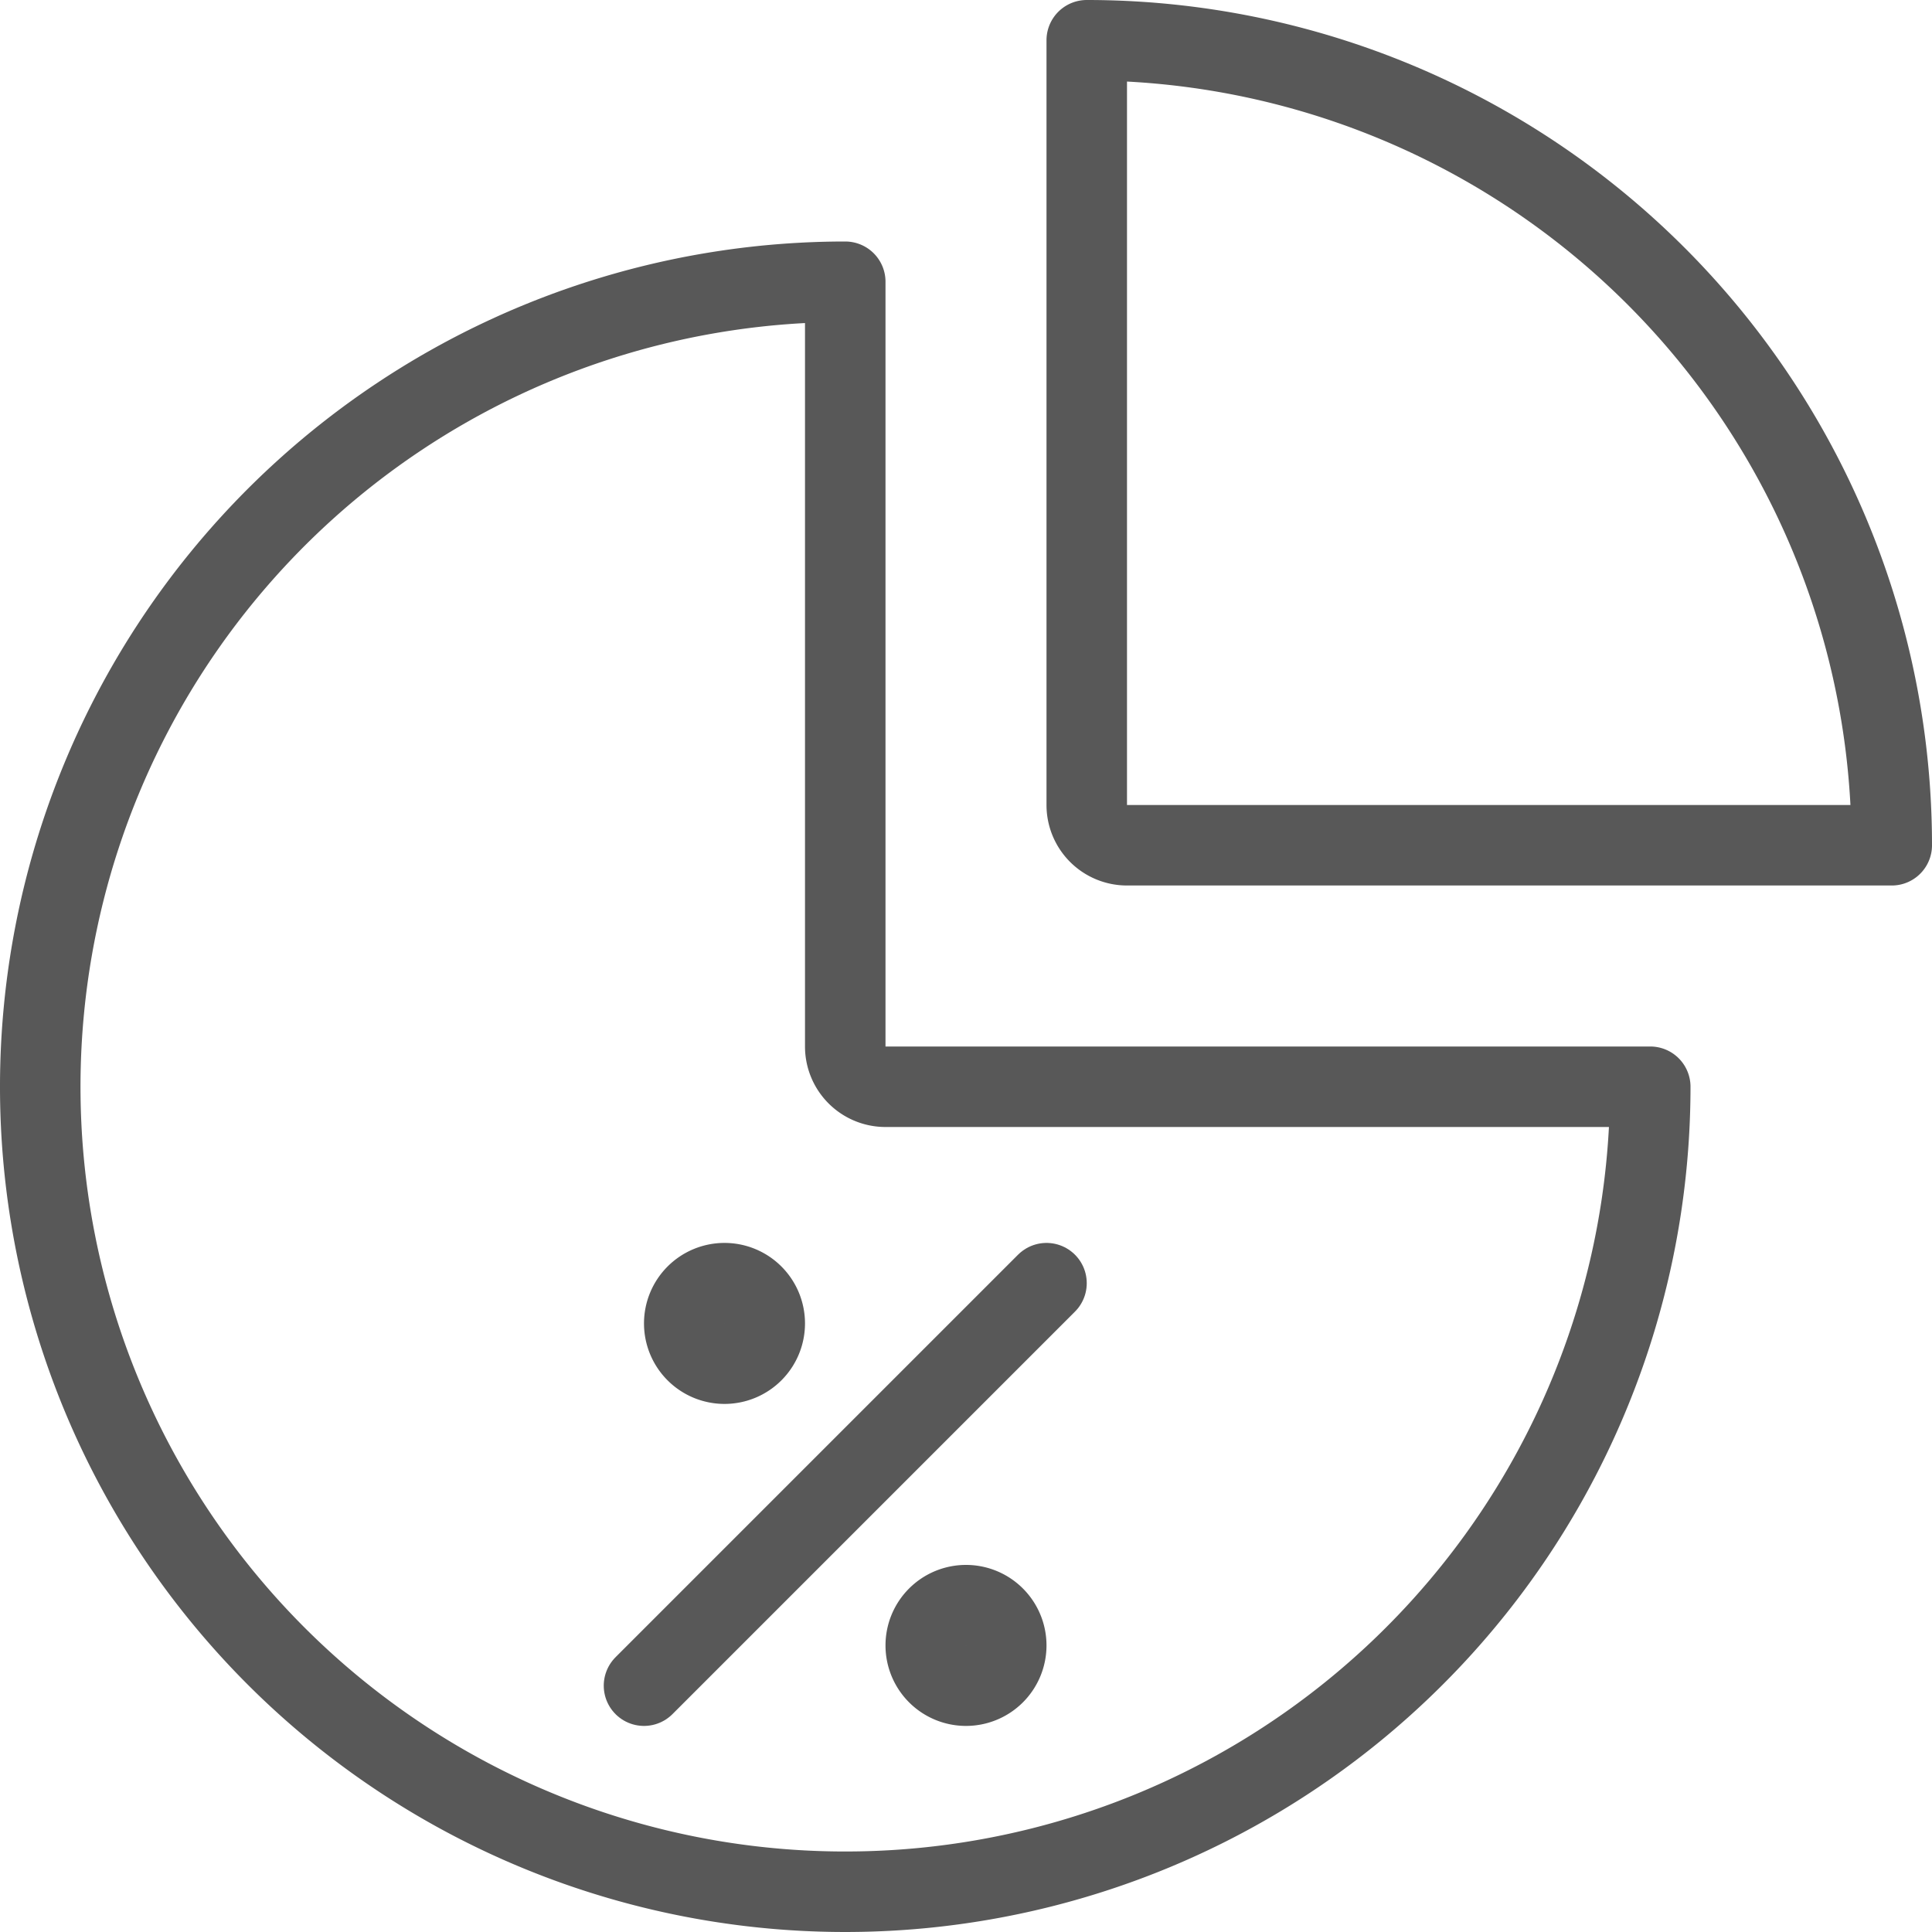 <svg xmlns="http://www.w3.org/2000/svg" viewBox="0 0 24 24"><defs><style>.cls-1{fill:none;stroke:#585858;stroke-linecap:round;stroke-linejoin:round;}</style></defs><title>ods-sla</title><g id="Layer_2" data-name="Layer 2"><g id="TOI"><g id="ods-sla"><path class="cls-1" d="M10.5,3.5a10,10,0,1,0,10,10H11a.5.5,0,0,1-.5-.5Z"/><path class="cls-1" d="M13.5,10a.5.5,0,0,0,.5.5h9.5a10,10,0,0,0-10-10Z"/><line class="cls-1" x1="13" y1="15.94" x2="8" y2="20.94"/><path class="cls-1" d="M9,15.94a.5.5,0,1,1-.5.5.5.5,0,0,1,.5-.5"/><path class="cls-1" d="M12,19.94a.5.5,0,1,1-.5.5.5.5,0,0,1,.5-.5"/></g></g></g></svg>
